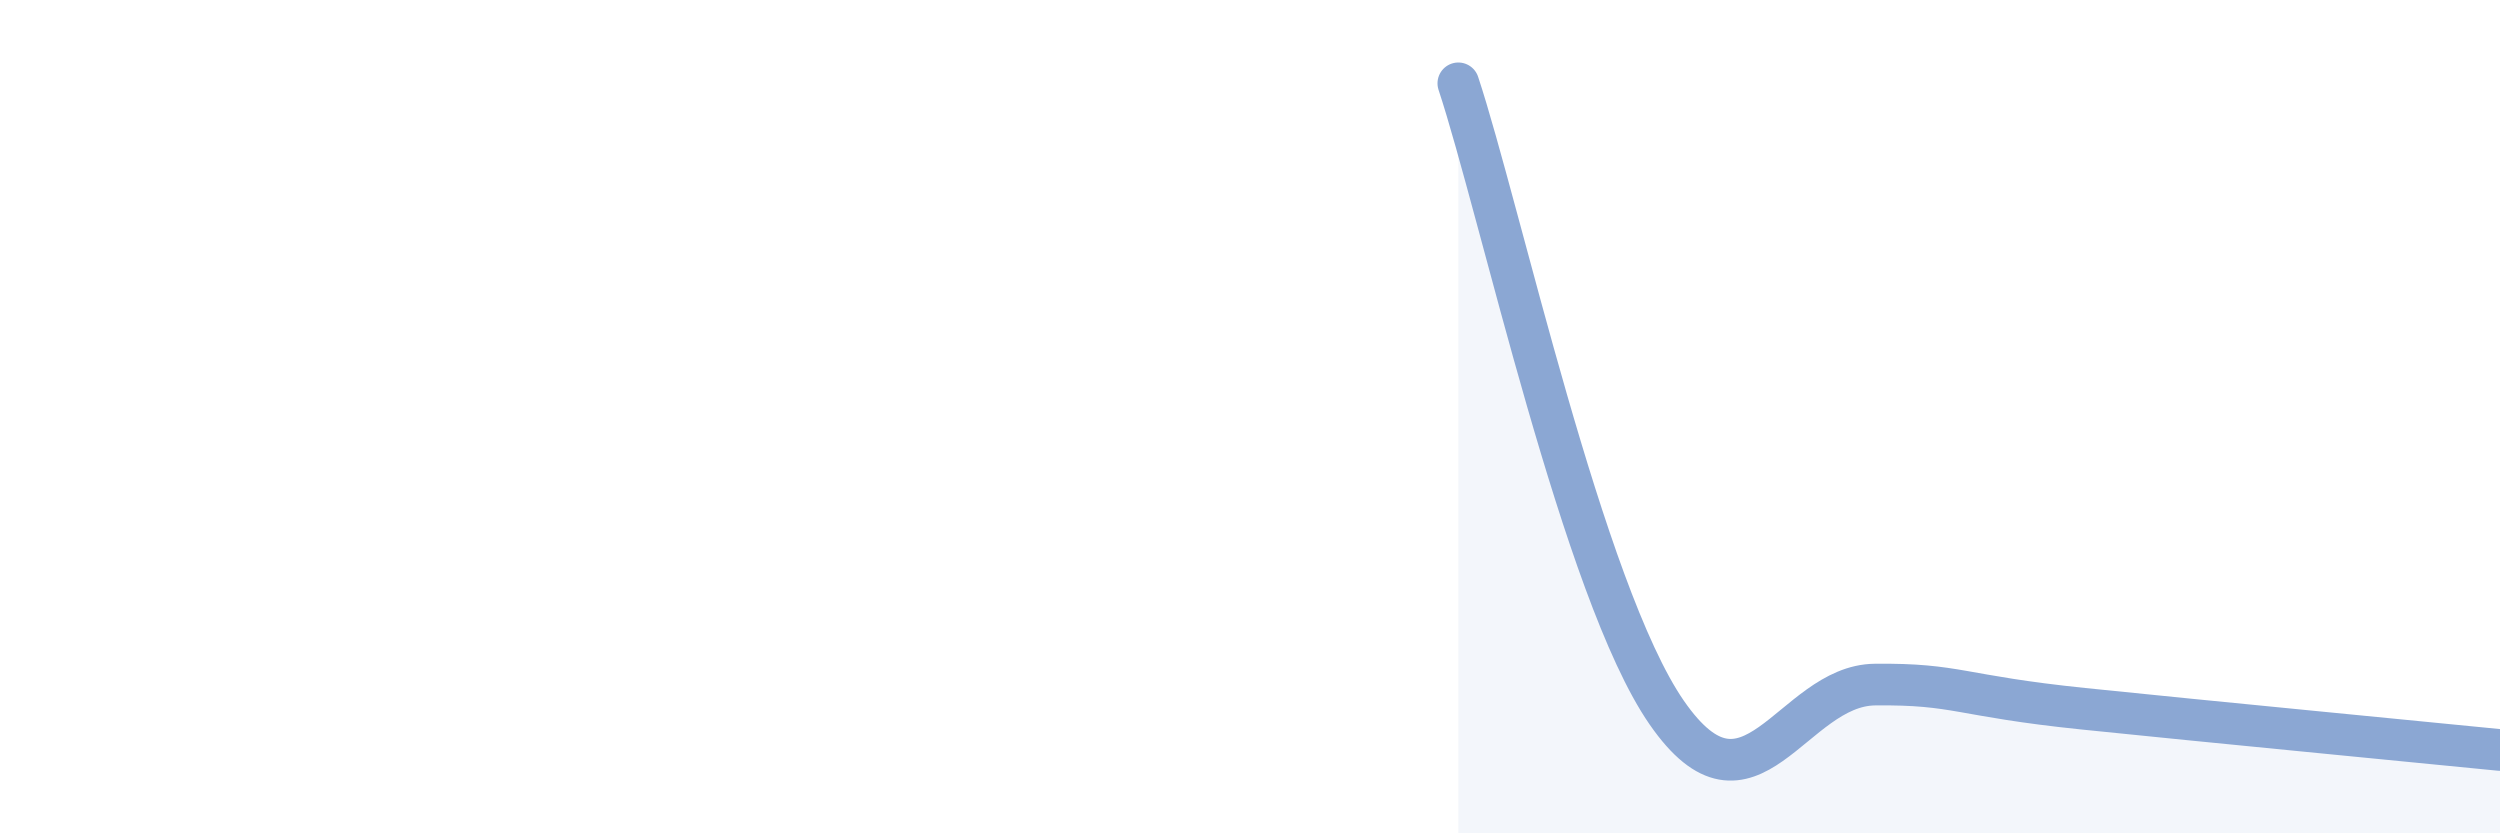 
    <svg width="60" height="20" viewBox="0 0 60 20" xmlns="http://www.w3.org/2000/svg">
      <path
        d="M 35,2 C 36,5.02 38,14.21 40,17.1 C 42,19.99 43,16.45 45,16.43 C 47,16.41 47,16.7 50,17.01 C 53,17.32 58,17.8 60,18L60 20L35 20Z"
        fill="#8ba7d3"
        opacity="0.1"
        stroke-linecap="round"
        stroke-linejoin="round"
      />
      <path
        d="M 35,2 C 36,5.02 38,14.21 40,17.1 C 42,19.99 43,16.45 45,16.43 C 47,16.41 47,16.7 50,17.01 C 53,17.32 58,17.8 60,18"
        stroke="#8ba7d3"
        stroke-width="1"
        fill="none"
        stroke-linecap="round"
        stroke-linejoin="round"
      />
    </svg>
  